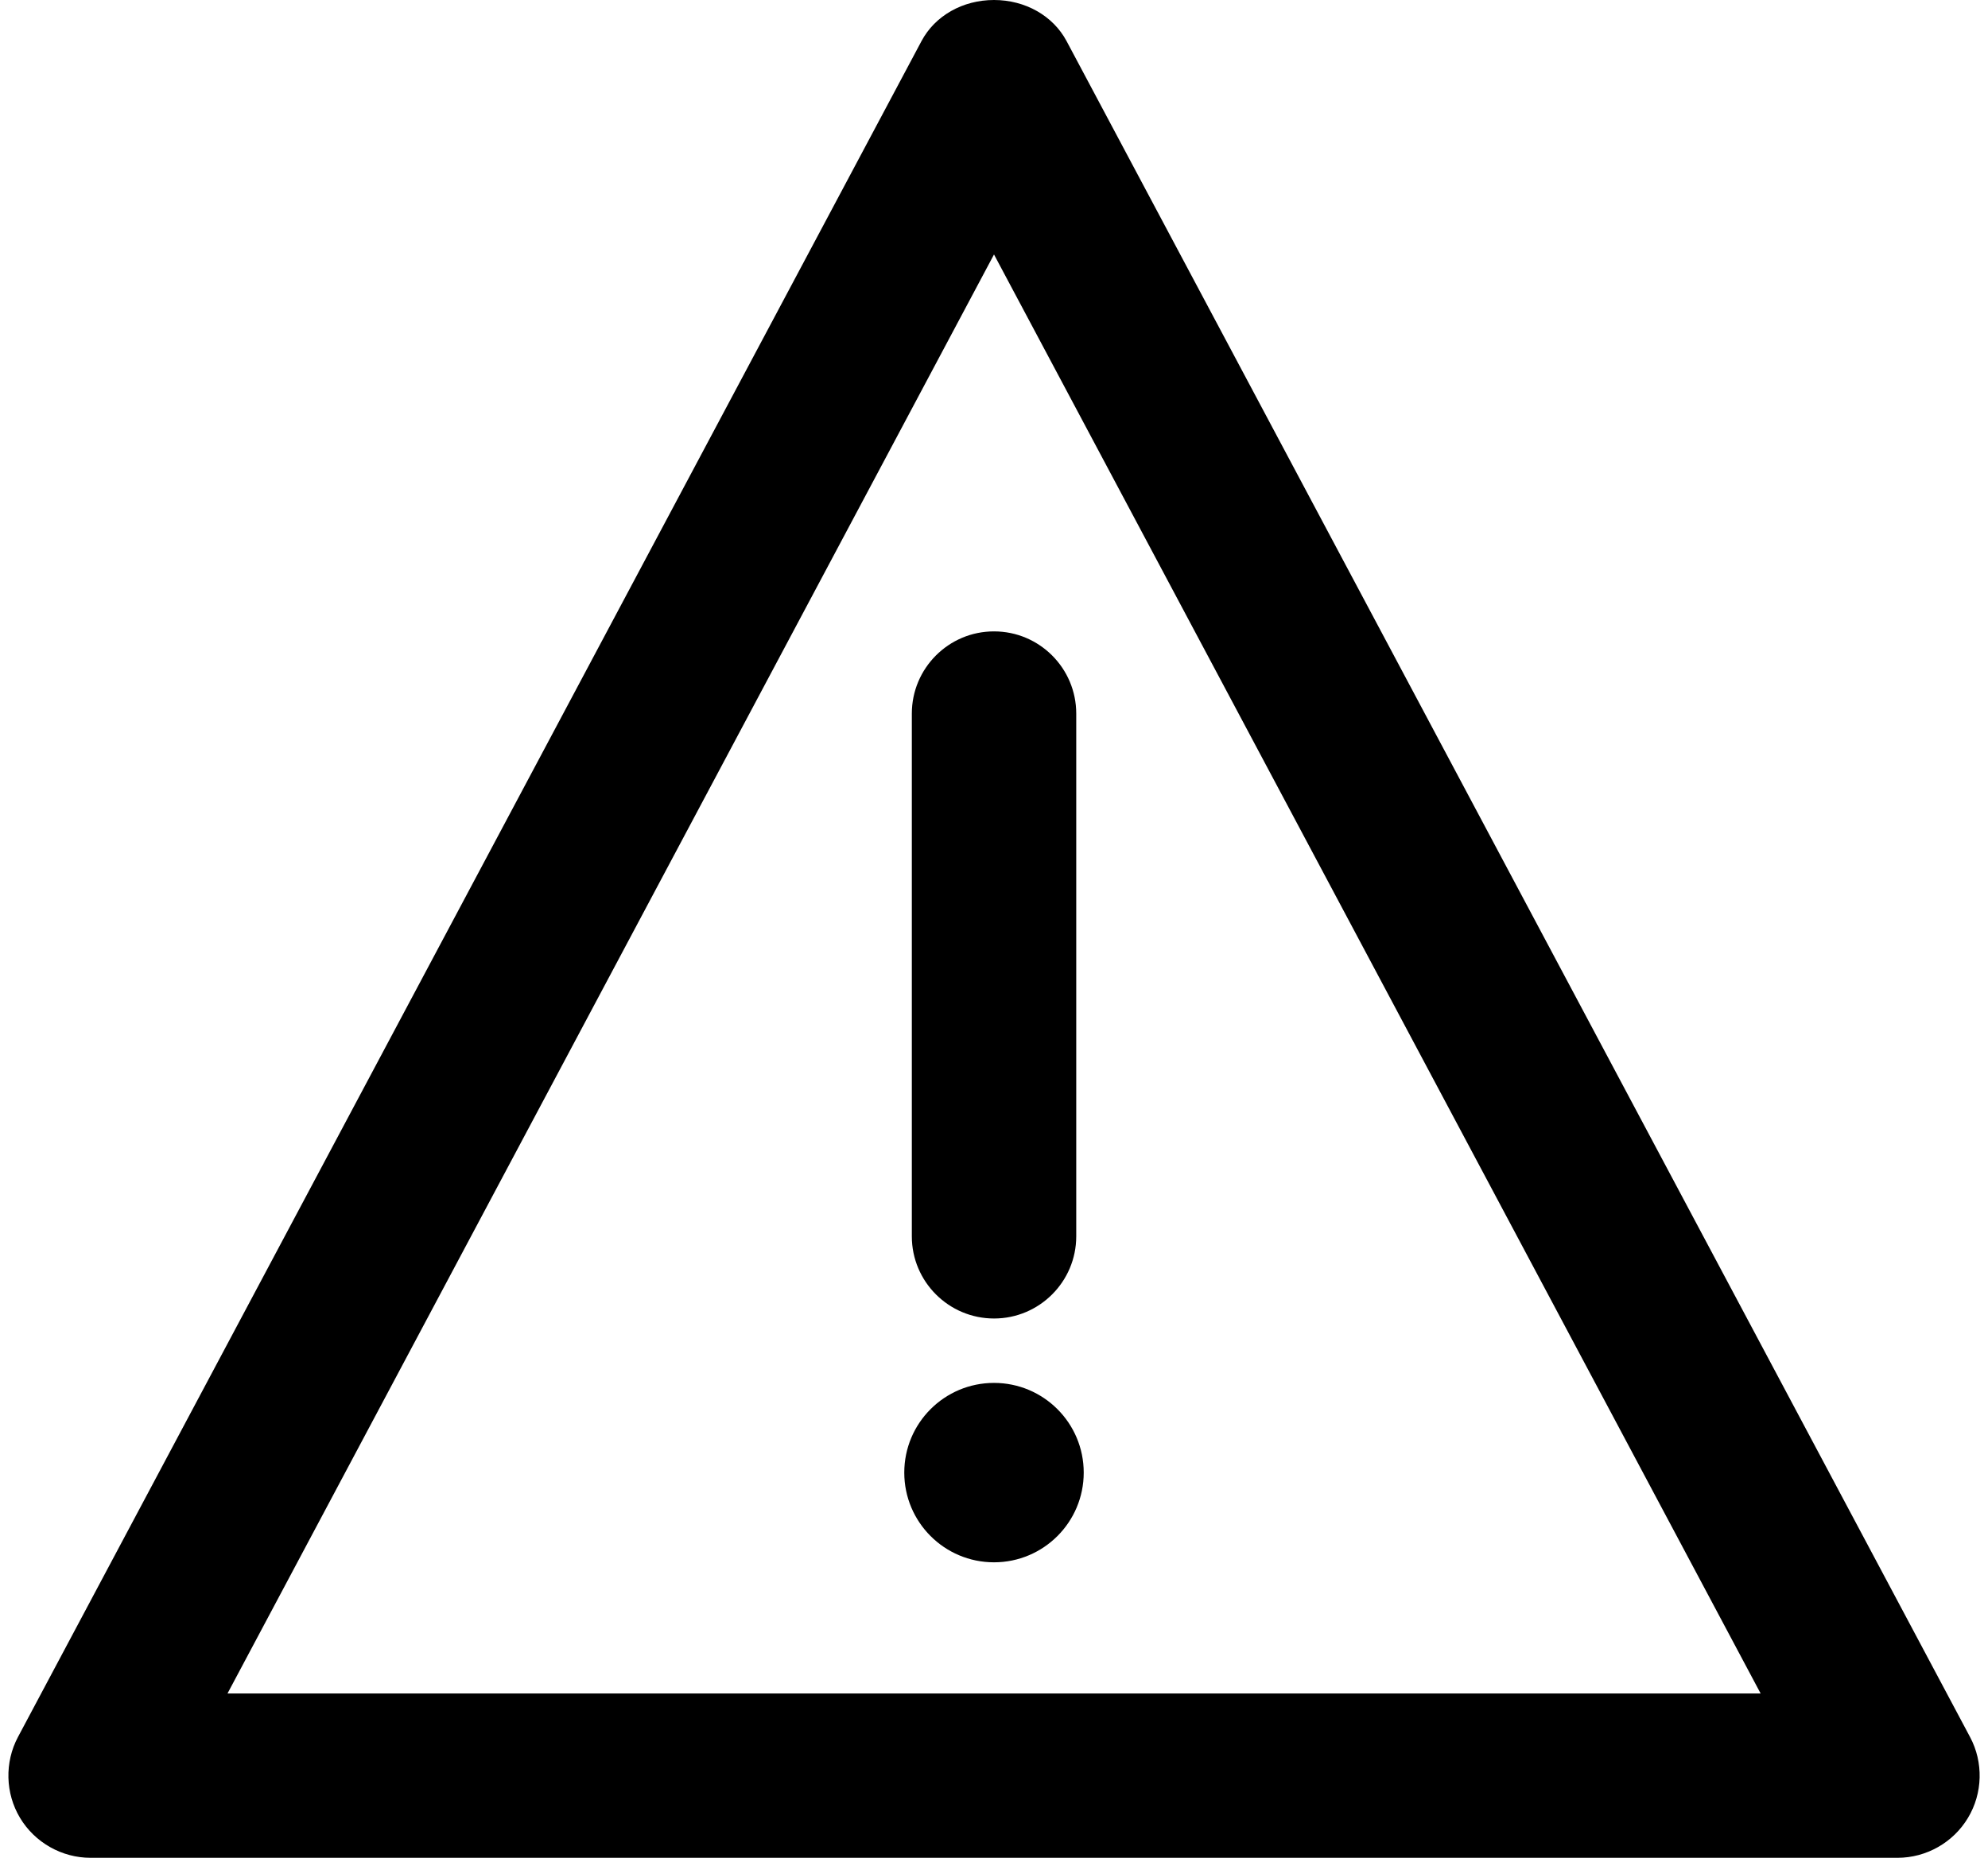 <?xml version="1.0" encoding="utf-8"?>
<!-- Generator: Adobe Illustrator 16.0.0, SVG Export Plug-In . SVG Version: 6.00 Build 0)  -->
<!DOCTYPE svg PUBLIC "-//W3C//DTD SVG 1.1//EN" "http://www.w3.org/Graphics/SVG/1.1/DTD/svg11.dtd">
<svg version="1.1" id="Layer_1" xmlns="http://www.w3.org/2000/svg" xmlns:xlink="http://www.w3.org/1999/xlink" x="0px" y="0px"
	 width="30px" height="28.041px" viewBox="0 0 30 28.041" enable-background="new 0 0 30 28.041" xml:space="preserve">
<g>
	<circle cx="15" cy="22.227" r="1.354"/>
	<path d="M13.76,10.771v7.89c0,0.684,0.556,1.24,1.241,1.24c0.684,0,1.24-0.557,1.24-1.24v-7.89c0-0.685-0.556-1.241-1.24-1.241
		C14.316,9.529,13.76,10.086,13.76,10.771z"/>
	<path d="M29.729,26.218L16.095,0.62C15.891,0.238,15.472,0,15,0s-0.891,0.238-1.094,0.62L0.271,26.218
		C0.068,26.6,0.08,27.068,0.302,27.438c0.223,0.372,0.63,0.603,1.064,0.603h27.269c0.433,0,0.84-0.23,1.063-0.603
		C29.921,27.067,29.933,26.6,29.729,26.218z M26.569,25.561H3.433L15,3.841L26.569,25.561z"/>
</g>
</svg>
